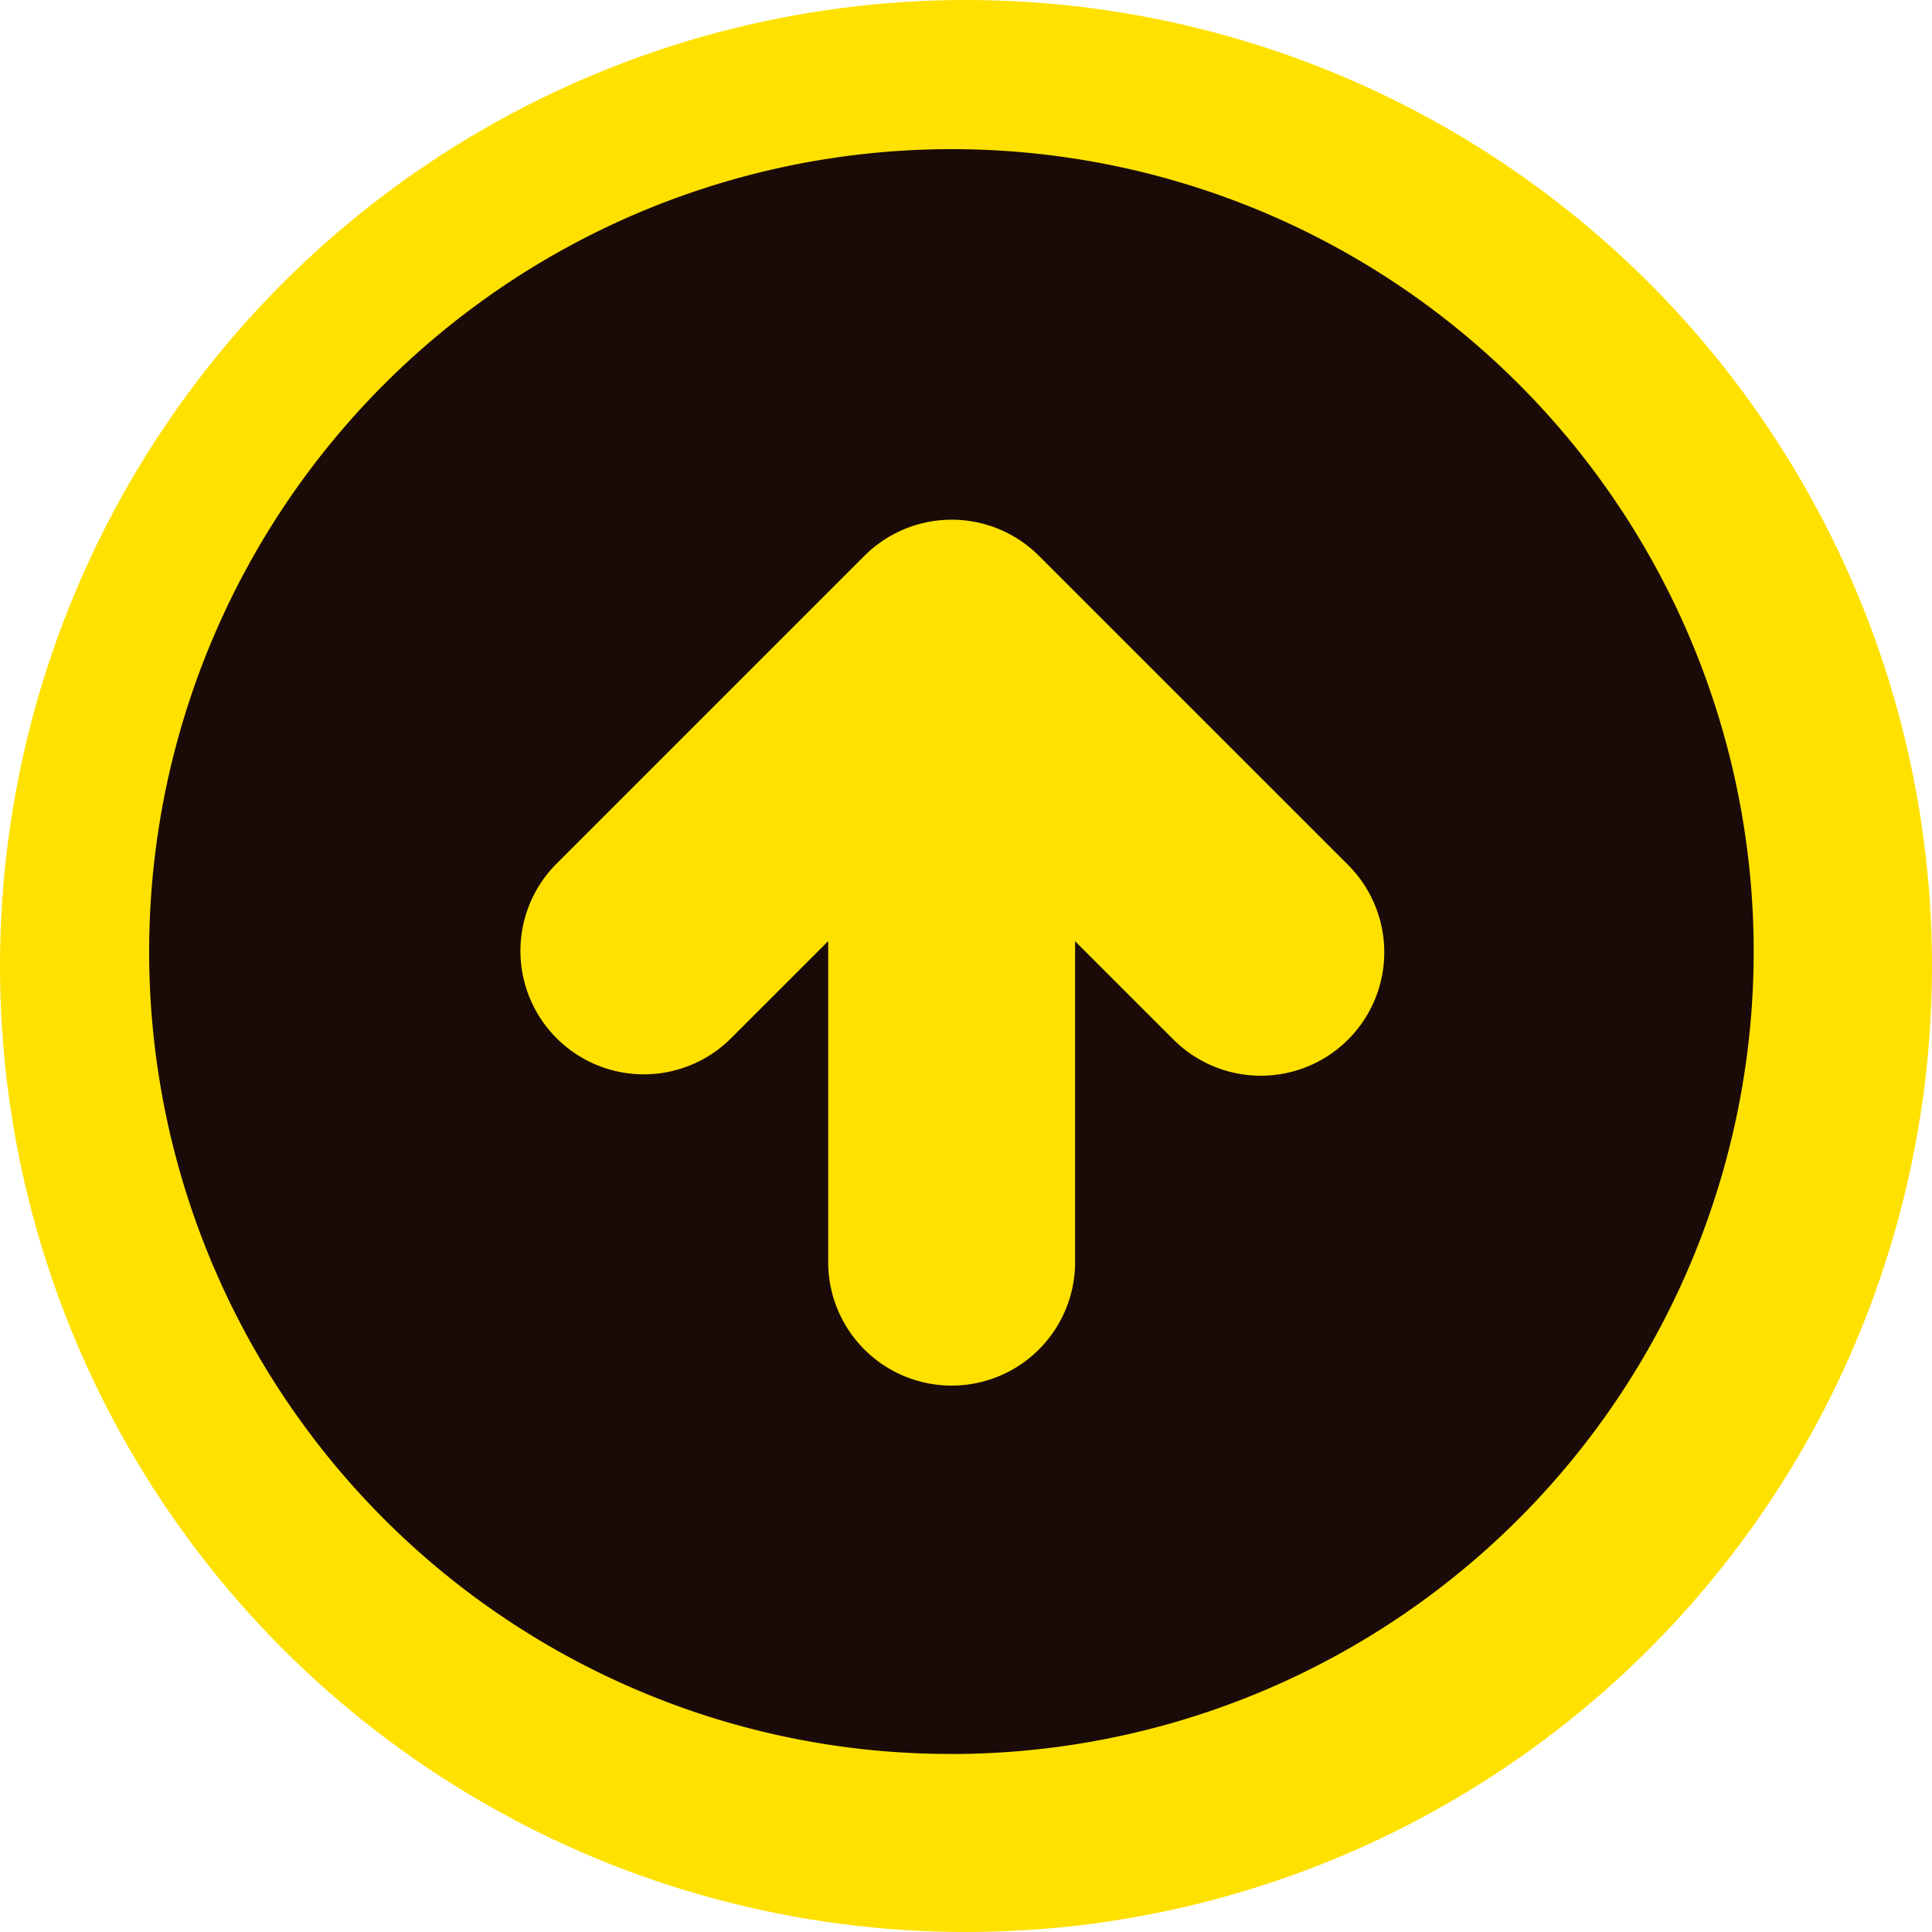 <svg xmlns="http://www.w3.org/2000/svg" width="67.5" height="67.5" viewBox="0 0 67.5 67.5">
  <g id="グループ_272284" data-name="グループ 272284" transform="translate(-5381.5 312.5)">
    <circle id="楕円形_7051" data-name="楕円形 7051" cx="28.75" cy="28.75" r="28.75" transform="translate(5386.5 -307.5)" fill="#ffe100" stroke="#ffe100" stroke-width="10"/>
    <g id="arrow" transform="translate(5386 -308)">
      <path id="パス_306605" data-name="パス 306605" d="M31.15,59.4a28.258,28.258,0,0,1-11-54.28A28.257,28.257,0,0,1,42.146,57.18,28.073,28.073,0,0,1,31.15,59.4ZM27.216,29.918v11.96a3.934,3.934,0,1,0,7.867,0V29.918L39.1,33.93l0,0,0,0a3.934,3.934,0,0,0,5.559-5.559l0,0,0,0L33.93,17.642a3.934,3.934,0,0,0-5.56,0L17.642,28.37l0,0,0,0a3.934,3.934,0,0,0,5.559,5.559l0,0,0,0Z" transform="translate(-2.4 -2.4)" fill="#1a0b08" fill-rule="evenodd"/>
      <path id="パス_306606" data-name="パス 306606" d="M31.15,59.181A28.039,28.039,0,0,0,42.061,5.321,28.039,28.039,0,0,0,20.239,56.979a27.855,27.855,0,0,0,10.911,2.2m-4.313-28.4L23.4,34.215a4.312,4.312,0,0,1-6.095-6.1l.018-.018L28.1,17.321a4.313,4.313,0,0,1,6.1,0L45,28.12a4.313,4.313,0,0,1-6.1,6.1l-.018-.017-3.421-3.419V41.931a4.313,4.313,0,1,1-8.625,0V30.779M31.15,59.9A28.75,28.75,0,1,1,59.9,31.15,28.75,28.75,0,0,1,31.15,59.9ZM27.556,29.045V41.931a3.594,3.594,0,1,0,7.188,0V29.045l4.648,4.645a3.594,3.594,0,0,0,5.079-5.079h0L33.69,17.829a3.594,3.594,0,0,0-5.079,0L17.829,28.61a3.594,3.594,0,0,0,5.079,5.079Z" transform="translate(-2.4 -2.4)" fill="#ffe100" fill-rule="evenodd"/>
    </g>
  </g>
</svg>
